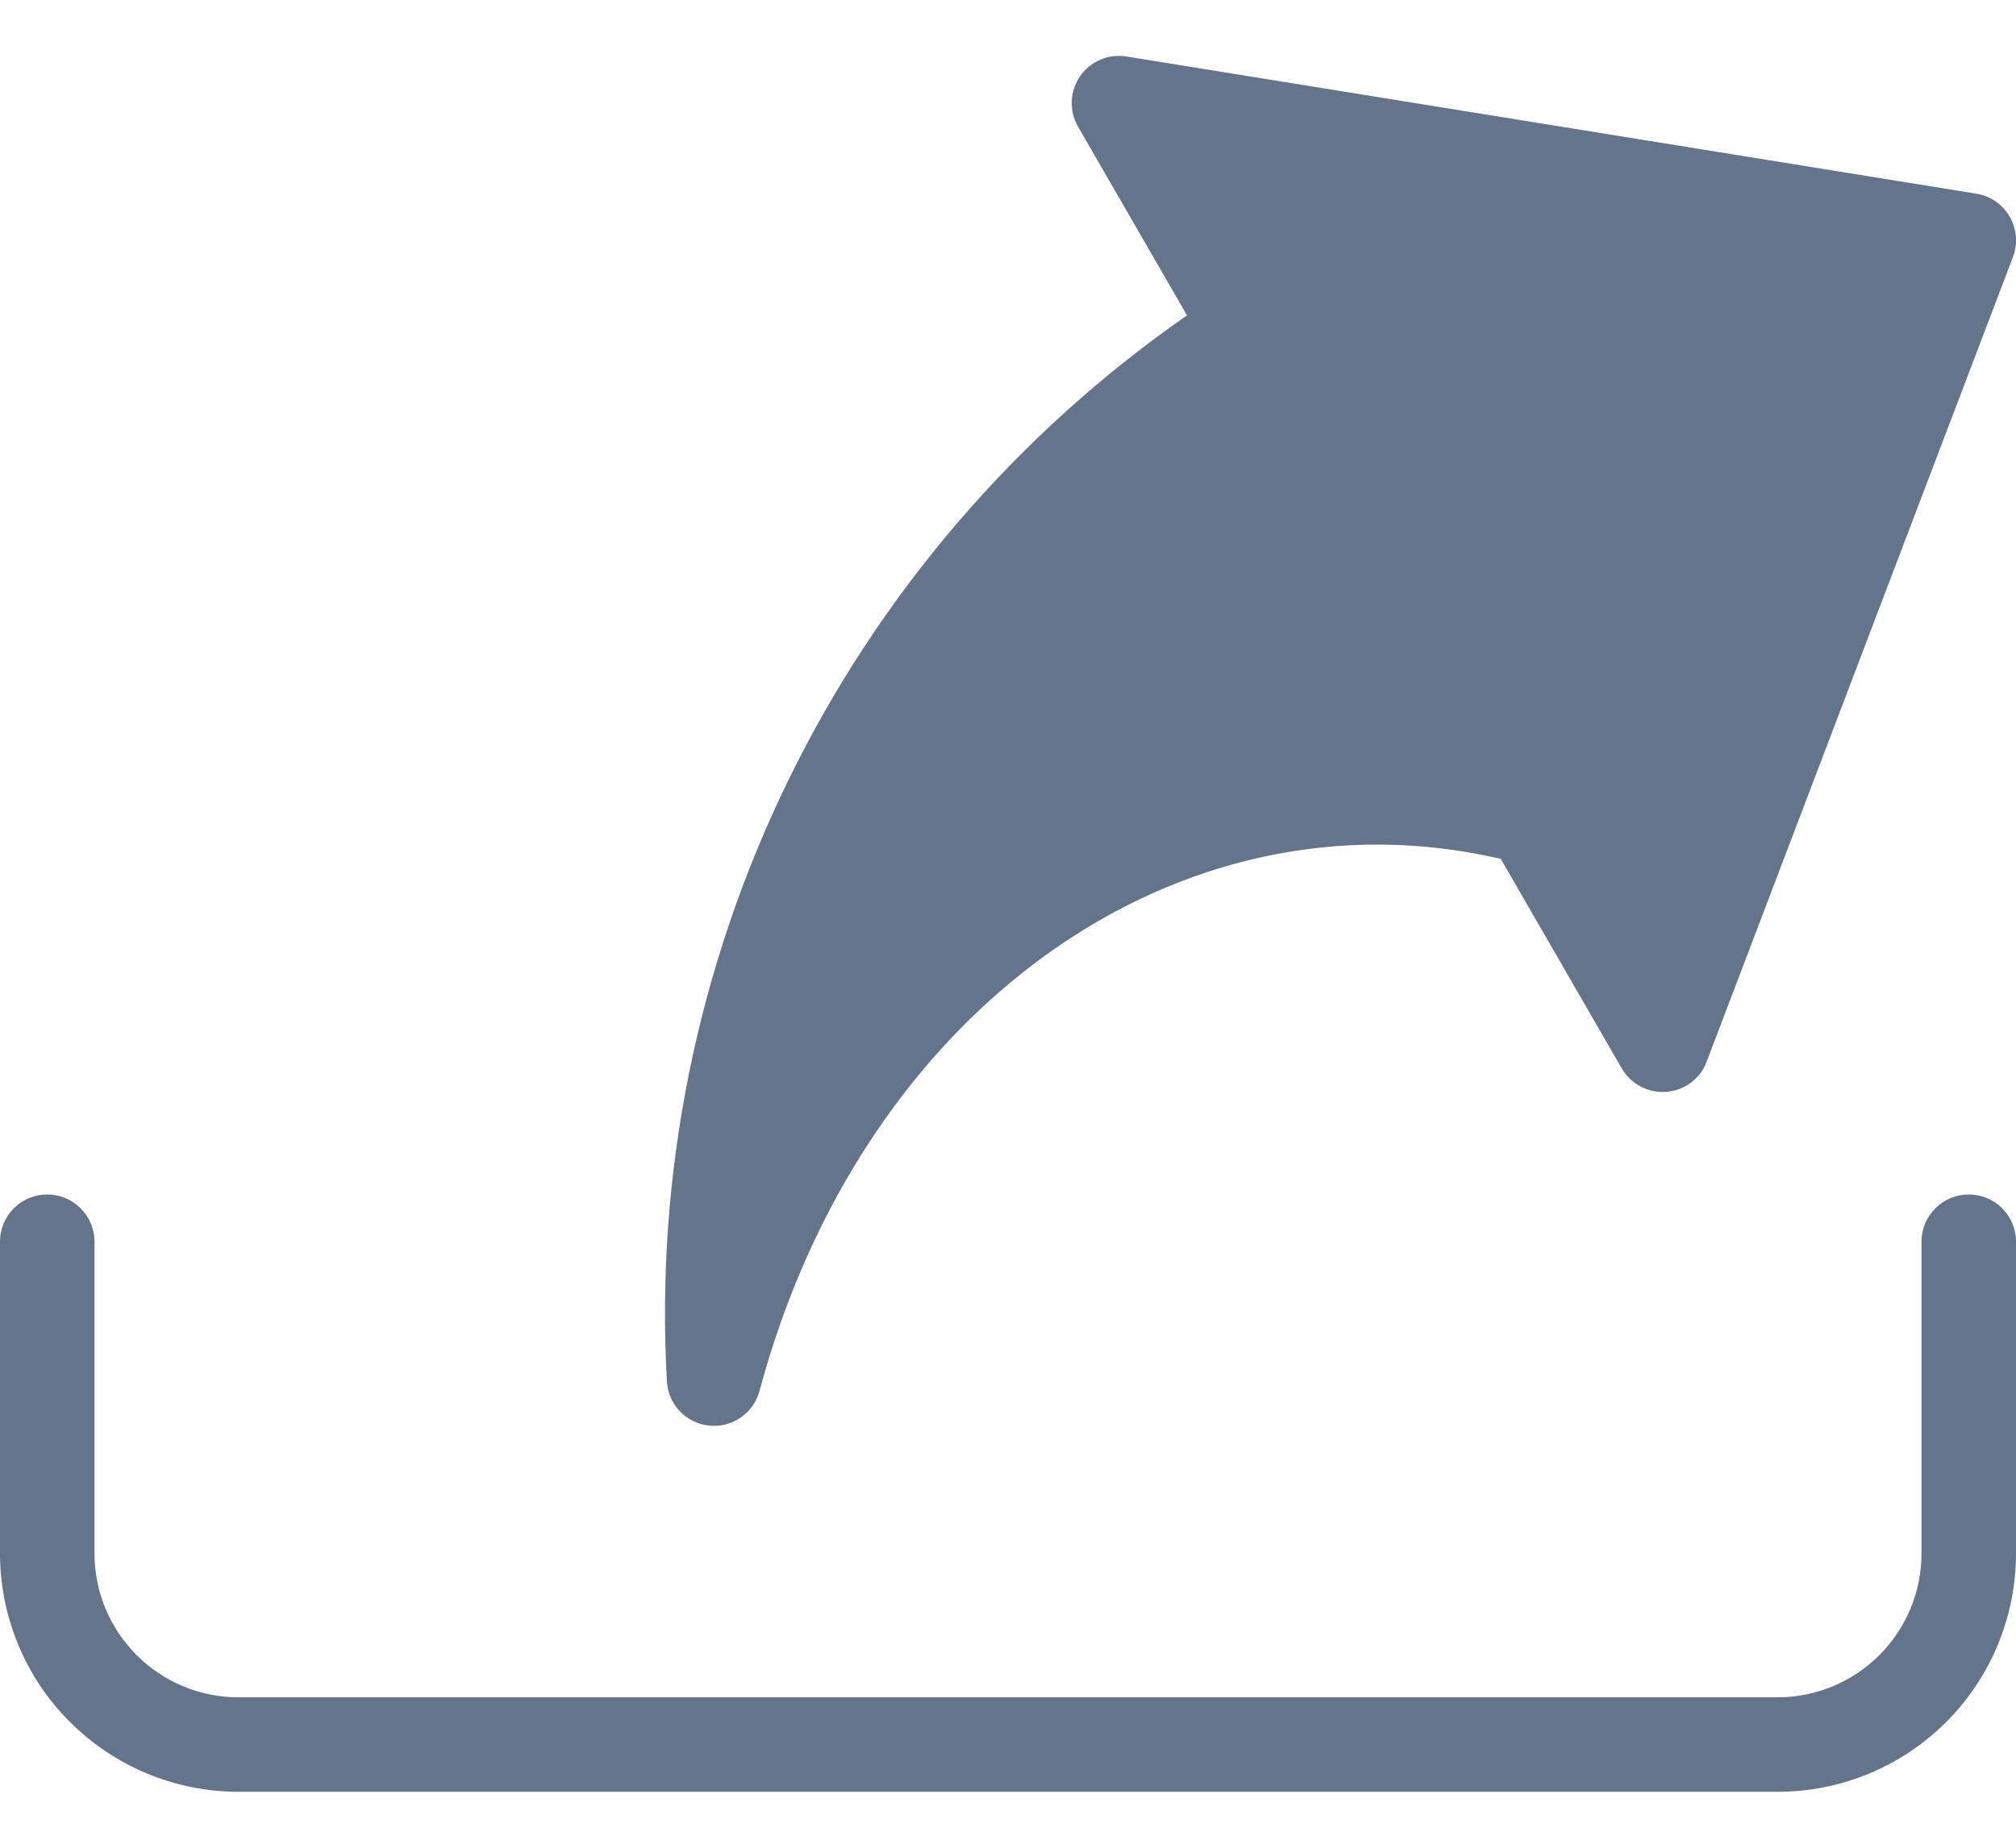 <svg viewBox="0 0 24 22" fill="none" xmlns="http://www.w3.org/2000/svg">
	<path fill-rule="evenodd" clip-rule="evenodd" d="M24 14.78V18.497C24 19.25 23.701 19.971 23.169 20.503C22.637 21.035 21.916 21.334 21.163 21.334H2.837C2.085 21.333 1.364 21.034 0.832 20.502C0.3 19.971 0.001 19.25 -0 18.497V14.78C0.001 14.631 0.061 14.489 0.166 14.385C0.272 14.28 0.414 14.222 0.562 14.222C0.711 14.222 0.853 14.28 0.958 14.385C1.064 14.489 1.124 14.631 1.125 14.78V18.497C1.125 18.951 1.306 19.386 1.627 19.707C1.948 20.028 2.383 20.209 2.837 20.209H21.163C21.617 20.209 22.052 20.028 22.373 19.707C22.694 19.387 22.875 18.951 22.875 18.497V14.78C22.876 14.631 22.936 14.489 23.042 14.385C23.147 14.28 23.29 14.222 23.438 14.222C23.586 14.222 23.729 14.28 23.834 14.385C23.939 14.489 23.999 14.631 24.001 14.78H24ZM14.131 3.755C12.101 5.166 10.466 7.073 9.383 9.294C8.299 11.516 7.801 13.978 7.939 16.446C7.946 16.579 8 16.706 8.092 16.802C8.184 16.899 8.308 16.96 8.441 16.974C8.46 16.976 8.48 16.977 8.5 16.977C8.624 16.977 8.744 16.936 8.842 16.86C8.94 16.785 9.01 16.679 9.042 16.56C10.261 12.019 14.027 9.335 17.866 10.226L19.306 12.72C19.359 12.812 19.438 12.887 19.532 12.937C19.626 12.986 19.732 13.008 19.838 13C19.945 12.992 20.046 12.954 20.131 12.89C20.216 12.826 20.281 12.739 20.318 12.639L23.963 3.062C23.993 2.984 24.005 2.9 23.999 2.817C23.992 2.733 23.967 2.652 23.925 2.58C23.884 2.508 23.826 2.445 23.757 2.398C23.688 2.351 23.61 2.319 23.527 2.306L13.412 0.673C13.307 0.656 13.199 0.668 13.101 0.71C13.002 0.752 12.918 0.82 12.858 0.908C12.797 0.996 12.763 1.099 12.759 1.206C12.755 1.312 12.781 1.418 12.835 1.51L14.131 3.755Z" fill="#64748B" />
</svg>
